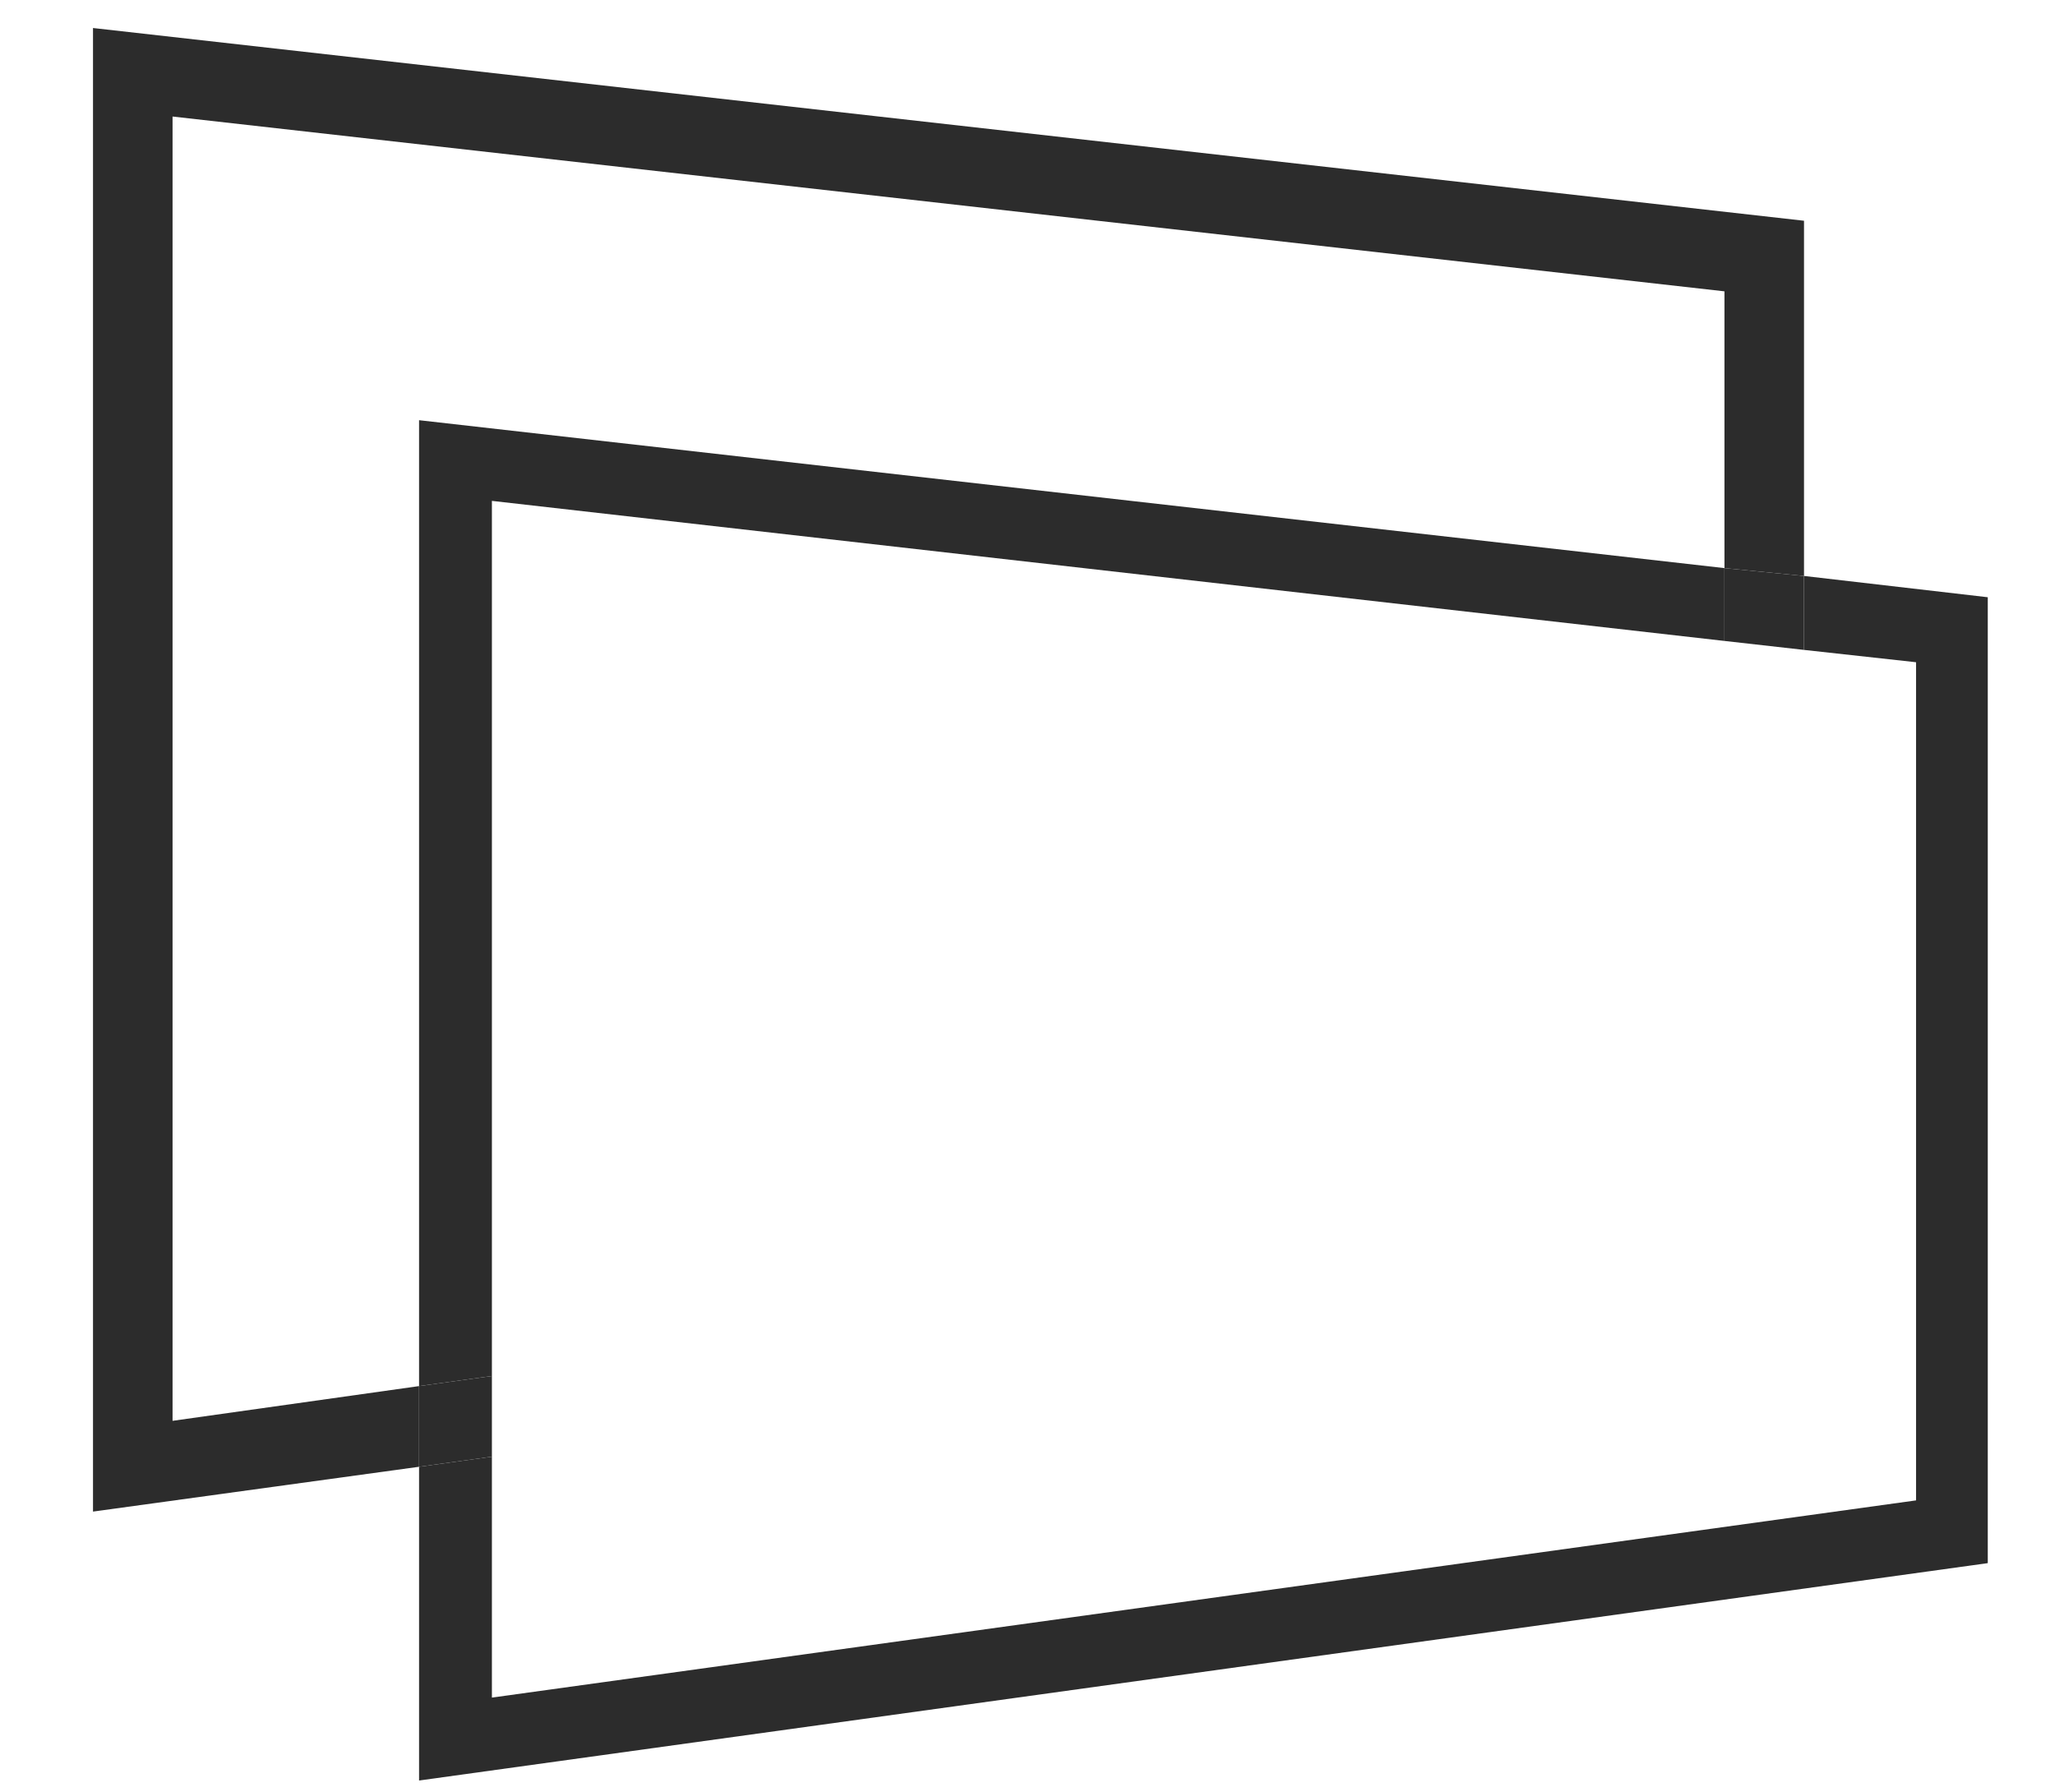 <svg id="web-ikon" xmlns="http://www.w3.org/2000/svg" viewBox="0 0 18.34 15.99">
  <defs>
    <style>
      .cls-1 {
        fill: none;
      }

      .cls-2 {
        fill: #2c2c2c;
      }
    </style>
  </defs>
  <g>
    <polygon class="cls-1" points="15.39 5.72 4.39 4.47 4.39 12.28 15.39 10.76 15.39 5.72"/>
    <polygon class="cls-1" points="15.39 5.07 15.39 2.6 1.54 1.04 1.54 12.68 3.74 12.37 3.74 3.75 15.39 5.07"/>
    <polygon class="cls-1" points="4.39 13 4.39 15.15 17.1 13.39 17.1 5.91 16.1 5.8 16.1 11.38 4.39 13"/>
    <polygon class="cls-2" points="1.54 12.68 1.54 1.04 15.39 2.6 15.39 5.07 16.1 5.14 16.1 1.97 0.83 0.25 0.83 13.49 3.74 13.09 3.74 12.37 1.54 12.68"/>
    <polygon class="cls-2" points="15.39 5.72 15.39 5.07 3.74 3.75 3.74 12.37 4.39 12.28 4.39 4.47 15.39 5.72"/>
    <polygon class="cls-2" points="16.1 5.14 16.1 5.8 17.1 5.91 17.1 13.39 4.39 15.15 4.39 13 3.74 13.09 3.74 15.89 17.74 13.95 17.74 5.33 16.1 5.14"/>
    <polygon class="cls-2" points="4.39 12.28 3.74 12.37 3.74 13.09 4.39 13 4.39 12.28"/>
    <polygon class="cls-2" points="15.39 5.72 16.1 5.8 16.1 5.14 15.39 5.07 15.39 5.72"/>
  </g>
</svg>
